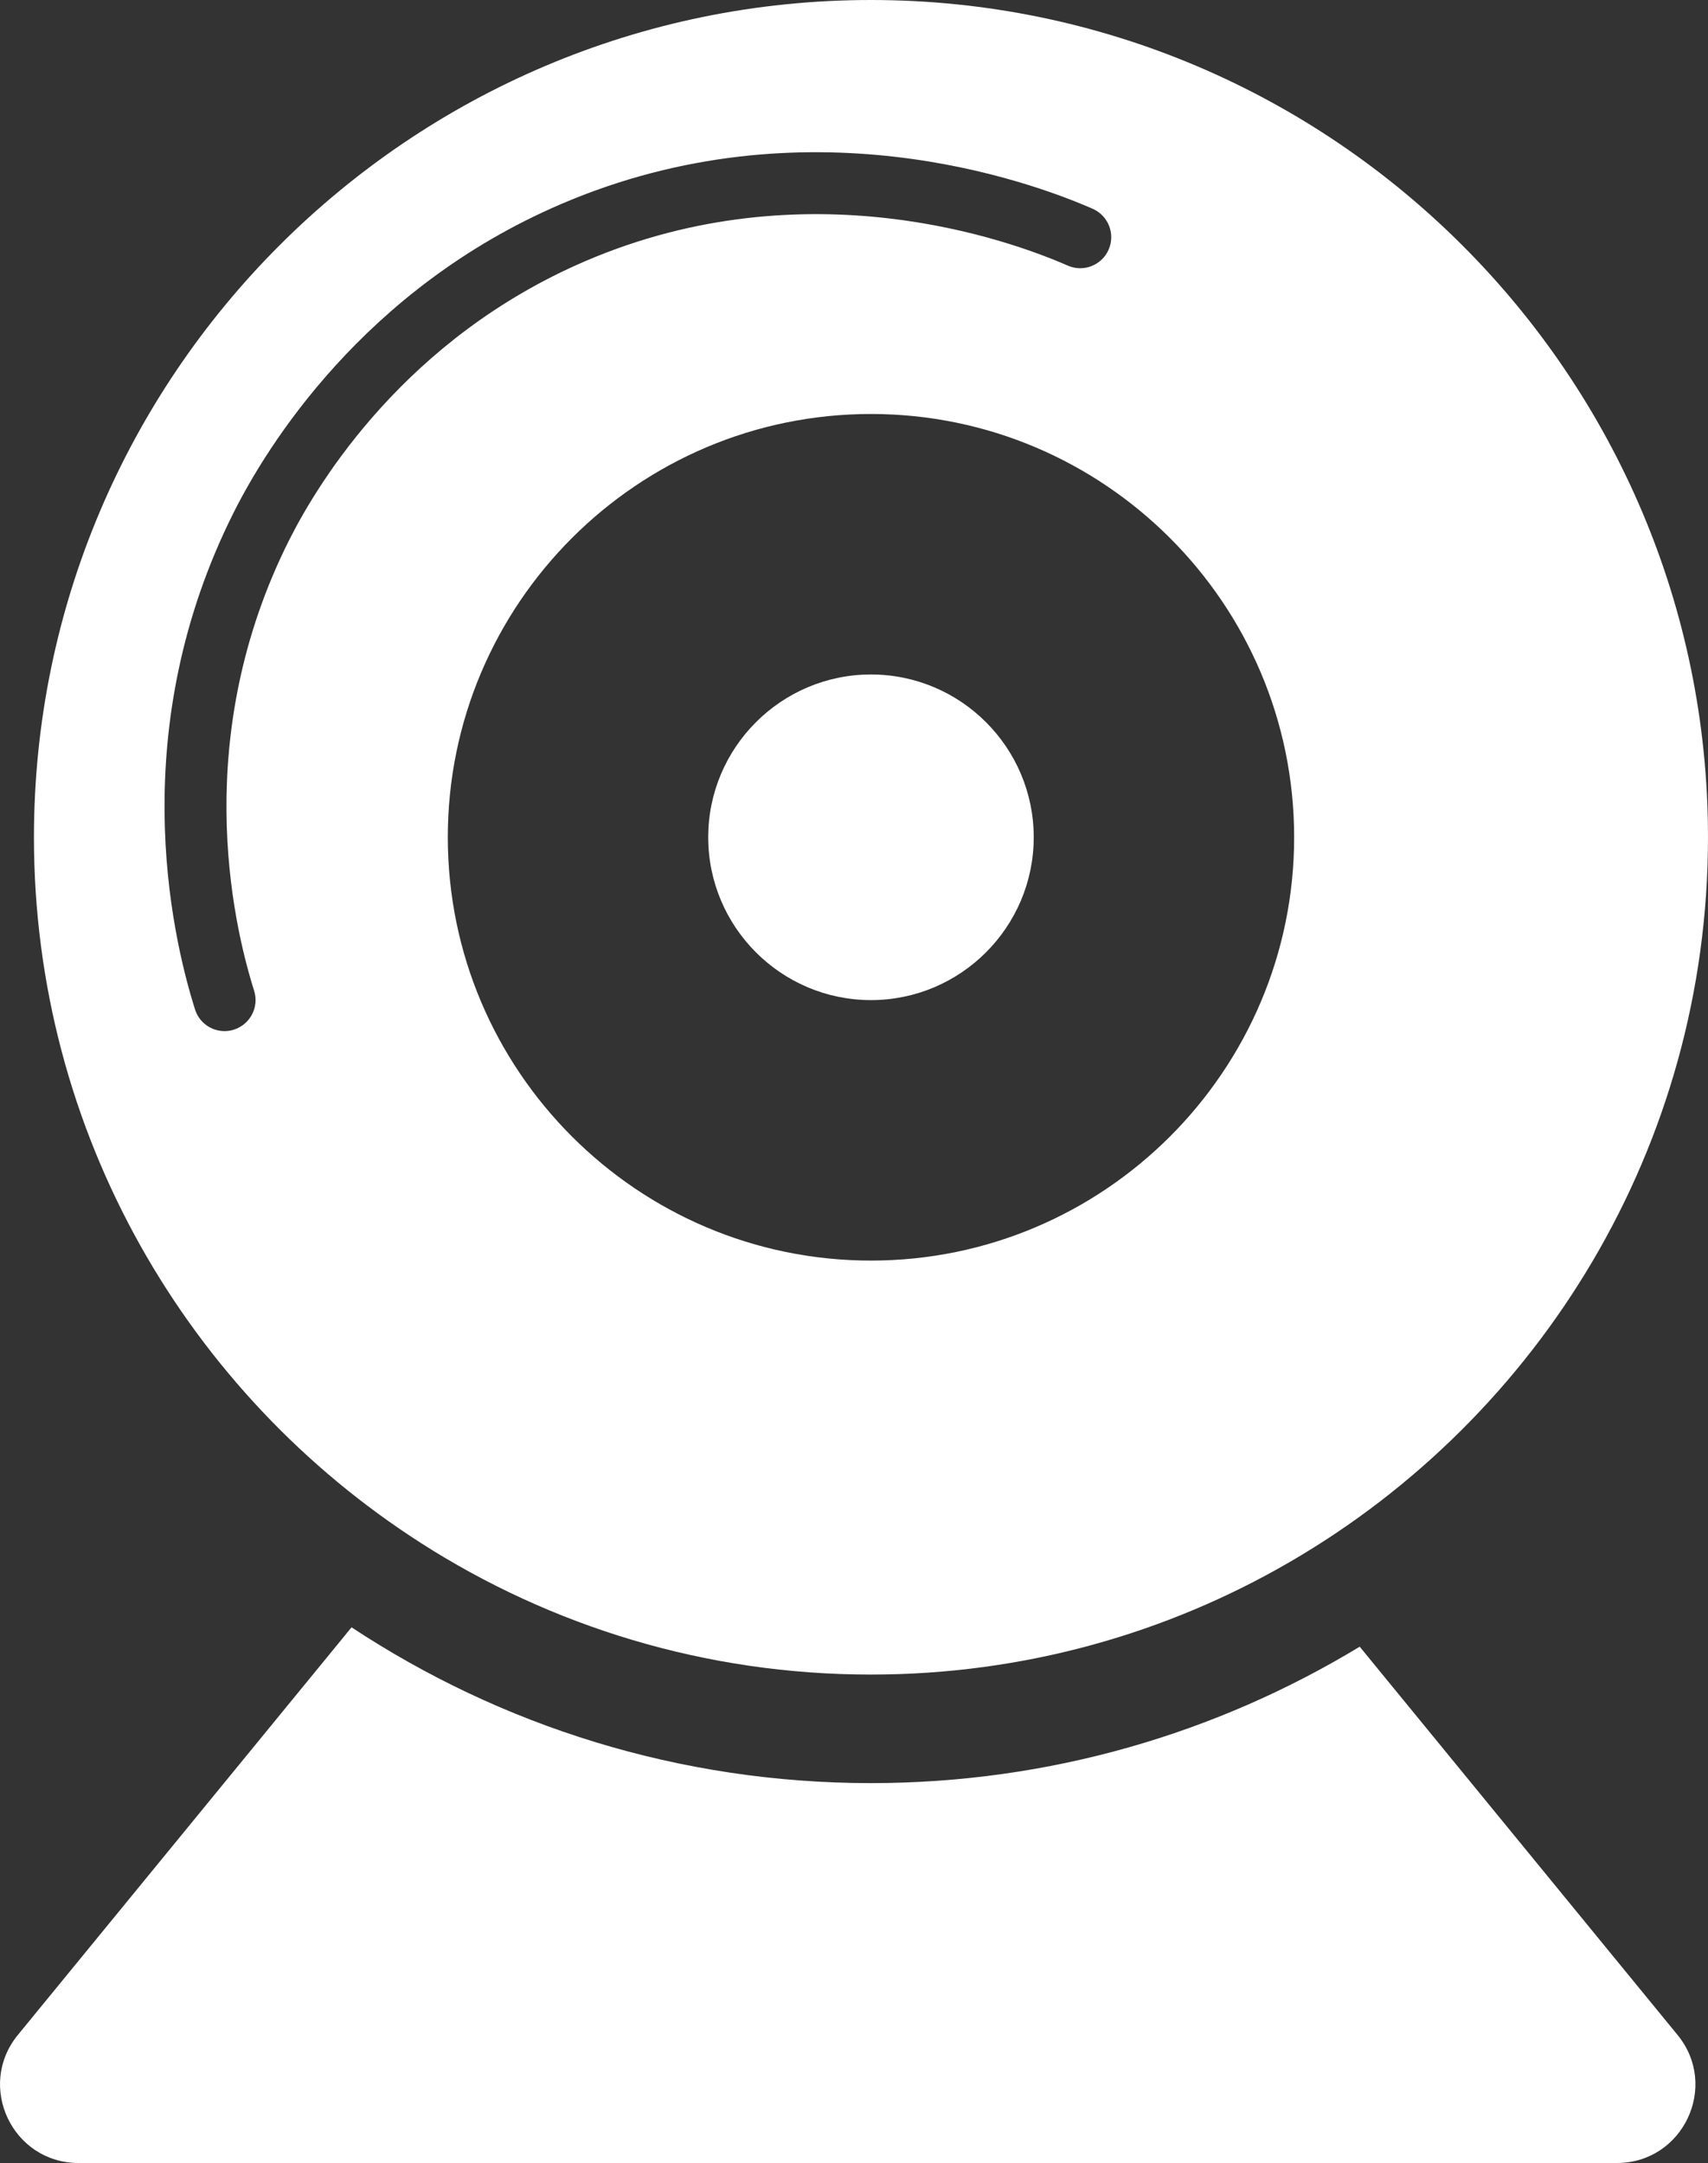 <?xml version="1.0" encoding="UTF-8"?>
<svg xmlns="http://www.w3.org/2000/svg" id="Layer_1" viewBox="0 0 512.7 649.08">
  <rect x="0" y="0" width="512.7" height="649.08" fill="#333333" stroke="none"/>
  <defs>
    <style>
      .cls-1 {
        fill: #fff;
      }
    </style>
  </defs>
  <path class="cls-1" d="M23.58,649.08h461.77c19.86,0,30.79-23.08,18.2-38.44l-95.4-116.5c-42.85,25.97-93.07,40.94-146.72,40.94-57.54,0-111.14-17.22-155.9-46.75L5.37,610.64c-12.57,15.36-1.65,38.44,18.21,38.44h0Z"></path>
  <path class="cls-1" d="M70.21,308.99c-.93.29-1.87.43-2.8.43-3.96,0-7.62-2.54-8.87-6.51-7.36-23.32-20.94-84.56,11.73-149.37,9.71-19.26,38.71-66.82,98.17-92.31,73.32-31.44,140.66-6.85,159.55,1.42,4.71,2.07,6.86,7.56,4.79,12.27-2.07,4.71-7.56,6.85-12.27,4.78-17.15-7.52-78.29-29.85-144.74-1.37-53.84,23.08-80.09,66.14-88.89,83.58-29.58,58.7-17.27,114.24-10.6,135.39,1.55,4.9-1.17,10.13-6.08,11.68h0ZM388.47,251.25c0,70.04-56.99,127.03-127.03,127.03s-127.02-56.99-127.02-127.03,56.97-127.02,127.02-127.02,127.03,56.99,127.03,127.02h0ZM126.28,462.99c39.05,25.02,85.43,39.52,135.15,39.52,45.82,0,88.83-12.33,125.86-33.86,74.93-43.54,125.41-124.69,125.41-217.41C512.7,112.72,399.98,0,261.43,0S10.19,112.72,10.19,251.24c0,88.84,46.33,167.06,116.1,211.75h0Z"></path>
  <path class="cls-1" d="M212.59,251.25c0,26.94,21.91,48.86,48.85,48.86s48.86-21.92,48.86-48.86-21.92-48.85-48.86-48.85-48.85,21.92-48.85,48.85h0Z"></path>
</svg>

